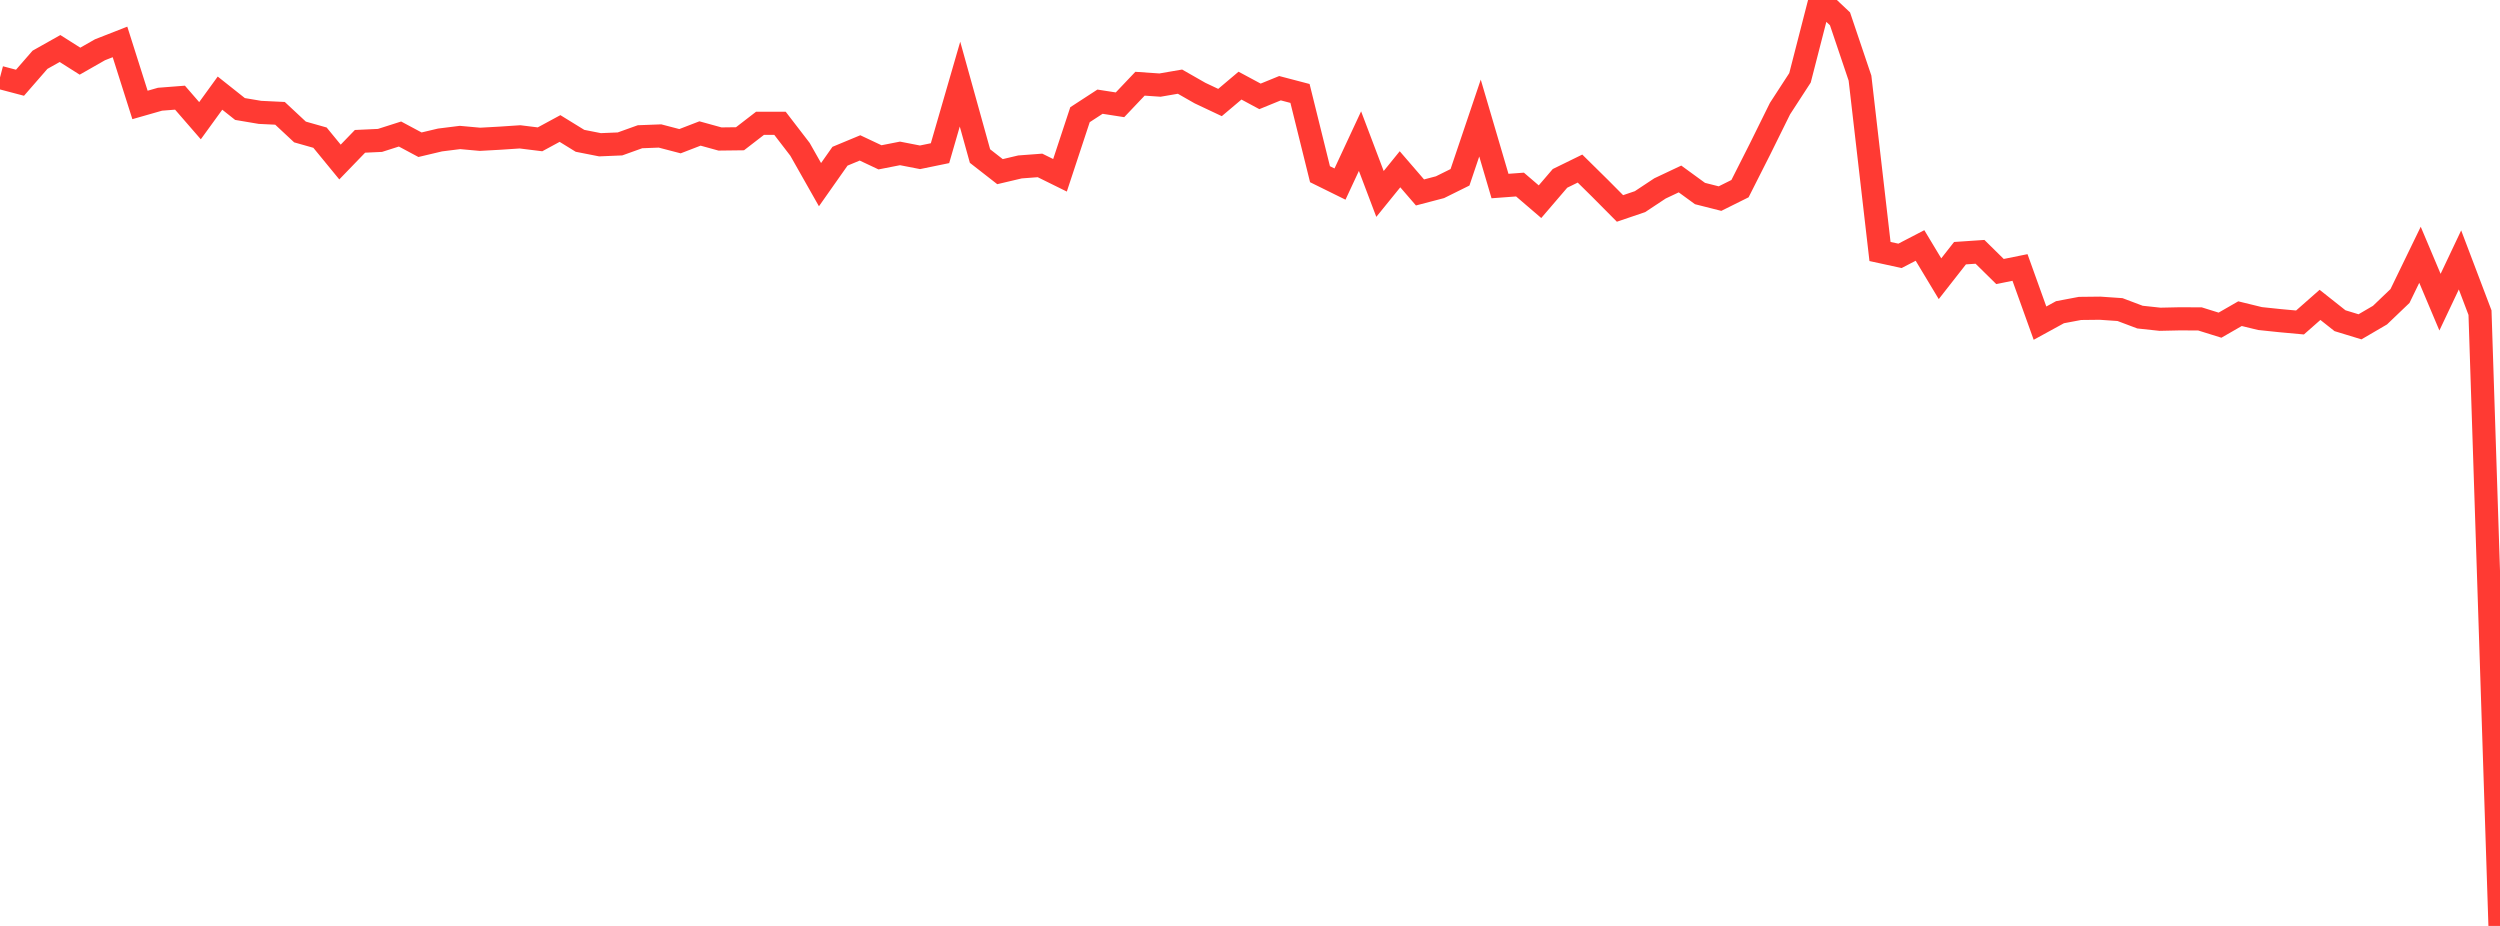 <?xml version="1.0" standalone="no"?>
<!DOCTYPE svg PUBLIC "-//W3C//DTD SVG 1.1//EN" "http://www.w3.org/Graphics/SVG/1.1/DTD/svg11.dtd">

<svg width="135" height="50" viewBox="0 0 135 50" preserveAspectRatio="none" 
  xmlns="http://www.w3.org/2000/svg"
  xmlns:xlink="http://www.w3.org/1999/xlink">


<polyline points="0.0, 4.183 1.08, 4.468 2.16, 3.228 3.24, 2.62 4.32, 3.303 5.4, 2.687 6.48, 2.264 7.56, 5.667 8.64, 5.358 9.72, 5.274 10.8, 6.518 11.88, 5.029 12.96, 5.886 14.04, 6.068 15.12, 6.12 16.2, 7.127 17.28, 7.433 18.36, 8.75 19.44, 7.632 20.52, 7.582 21.6, 7.237 22.68, 7.815 23.76, 7.559 24.84, 7.424 25.92, 7.522 27.0, 7.462 28.08, 7.39 29.16, 7.524 30.24, 6.939 31.32, 7.604 32.4, 7.817 33.48, 7.772 34.56, 7.384 35.64, 7.343 36.72, 7.625 37.8, 7.208 38.88, 7.506 39.96, 7.493 41.04, 6.659 42.12, 6.659 43.2, 8.064 44.28, 9.971 45.36, 8.436 46.44, 7.987 47.52, 8.496 48.6, 8.284 49.68, 8.494 50.76, 8.272 51.84, 4.542 52.92, 8.427 54.0, 9.269 55.08, 9.014 56.16, 8.933 57.24, 9.466 58.32, 6.194 59.4, 5.491 60.48, 5.659 61.56, 4.521 62.64, 4.595 63.72, 4.409 64.8, 5.026 65.88, 5.536 66.96, 4.624 68.04, 5.204 69.12, 4.763 70.2, 5.046 71.28, 9.407 72.36, 9.94 73.44, 7.621 74.52, 10.473 75.6, 9.141 76.68, 10.392 77.76, 10.109 78.84, 9.574 79.92, 6.375 81.0, 10.046 82.08, 9.966 83.16, 10.892 84.24, 9.632 85.32, 9.103 86.4, 10.168 87.48, 11.256 88.56, 10.889 89.64, 10.174 90.72, 9.664 91.8, 10.451 92.88, 10.724 93.96, 10.187 95.04, 8.052 96.12, 5.866 97.2, 4.203 98.28, 0.0 99.36, 1.017 100.44, 4.218 101.52, 13.581 102.6, 13.816 103.68, 13.255 104.76, 15.051 105.84, 13.672 106.92, 13.599 108.0, 14.662 109.08, 14.444 110.16, 17.45 111.24, 16.859 112.32, 16.655 113.4, 16.643 114.48, 16.717 115.56, 17.124 116.64, 17.24 117.72, 17.216 118.8, 17.222 119.88, 17.559 120.96, 16.938 122.04, 17.202 123.12, 17.315 124.2, 17.414 125.28, 16.463 126.36, 17.318 127.44, 17.648 128.52, 17.017 129.6, 15.984 130.68, 13.758 131.76, 16.317 132.84, 14.036 133.92, 16.883 135.0, 50.0" fill="none" stroke="#ff3a33" stroke-width="1.25"/>

</svg>